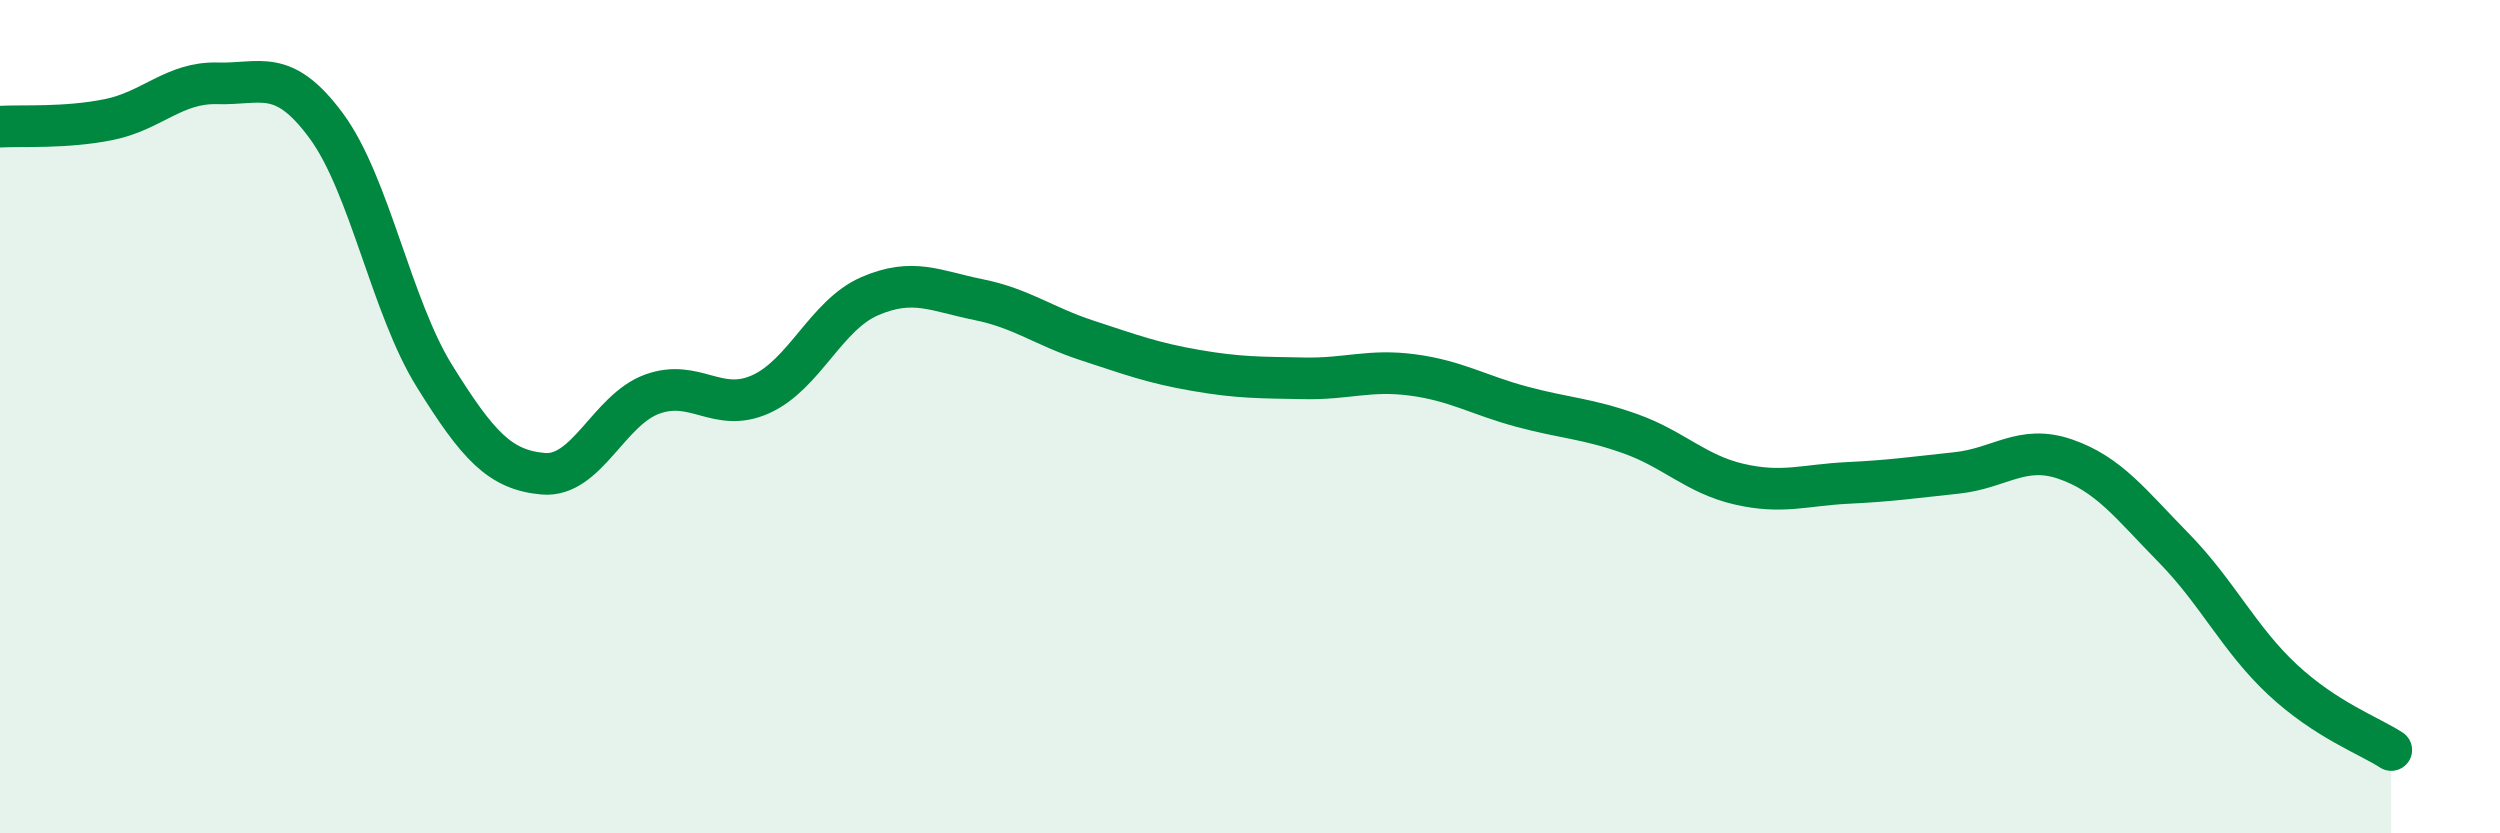
    <svg width="60" height="20" viewBox="0 0 60 20" xmlns="http://www.w3.org/2000/svg">
      <path
        d="M 0,3.04 C 0.52,3.01 1.57,3.08 2.61,2.87 C 3.65,2.66 4.18,1.97 5.22,2 C 6.26,2.03 6.79,1.61 7.83,3.02 C 8.87,4.43 9.39,7.36 10.43,9.03 C 11.47,10.7 12,11.28 13.04,11.37 C 14.08,11.46 14.61,9.84 15.65,9.46 C 16.69,9.08 17.22,9.93 18.26,9.46 C 19.3,8.99 19.83,7.56 20.87,7.11 C 21.91,6.66 22.44,6.98 23.48,7.19 C 24.52,7.4 25.05,7.83 26.09,8.17 C 27.13,8.51 27.66,8.71 28.7,8.89 C 29.74,9.07 30.26,9.06 31.3,9.08 C 32.34,9.1 32.87,8.86 33.91,9 C 34.95,9.14 35.48,9.48 36.52,9.76 C 37.56,10.04 38.09,10.04 39.13,10.41 C 40.17,10.78 40.7,11.38 41.74,11.62 C 42.78,11.86 43.31,11.64 44.35,11.59 C 45.39,11.54 45.92,11.46 46.96,11.35 C 48,11.24 48.53,10.66 49.57,11.02 C 50.61,11.38 51.13,12.09 52.17,13.15 C 53.21,14.21 53.74,15.34 54.78,16.31 C 55.82,17.28 56.87,17.66 57.39,18L57.39 20L0 20Z"
        fill="#008740"
        opacity="0.1"
        stroke-linecap="round"
        stroke-linejoin="round"
      />
      <path
        d="M 0,3.04 C 0.52,3.01 1.57,3.08 2.61,2.87 C 3.65,2.66 4.18,1.97 5.22,2 C 6.26,2.03 6.79,1.61 7.83,3.02 C 8.87,4.43 9.39,7.36 10.43,9.03 C 11.47,10.7 12,11.28 13.04,11.37 C 14.08,11.46 14.61,9.84 15.65,9.46 C 16.69,9.08 17.22,9.93 18.26,9.46 C 19.3,8.99 19.83,7.56 20.87,7.11 C 21.91,6.66 22.44,6.98 23.48,7.19 C 24.52,7.4 25.05,7.83 26.09,8.17 C 27.13,8.51 27.66,8.71 28.7,8.89 C 29.74,9.07 30.26,9.06 31.3,9.08 C 32.34,9.1 32.87,8.86 33.91,9 C 34.95,9.14 35.48,9.48 36.52,9.76 C 37.56,10.04 38.09,10.04 39.13,10.41 C 40.17,10.78 40.7,11.38 41.74,11.62 C 42.78,11.86 43.31,11.64 44.35,11.59 C 45.39,11.54 45.92,11.46 46.96,11.35 C 48,11.24 48.53,10.66 49.57,11.02 C 50.61,11.38 51.13,12.09 52.17,13.15 C 53.21,14.21 53.74,15.34 54.78,16.31 C 55.82,17.28 56.87,17.66 57.39,18"
        stroke="#008740"
        stroke-width="1"
        fill="none"
        stroke-linecap="round"
        stroke-linejoin="round"
      />
    </svg>
  